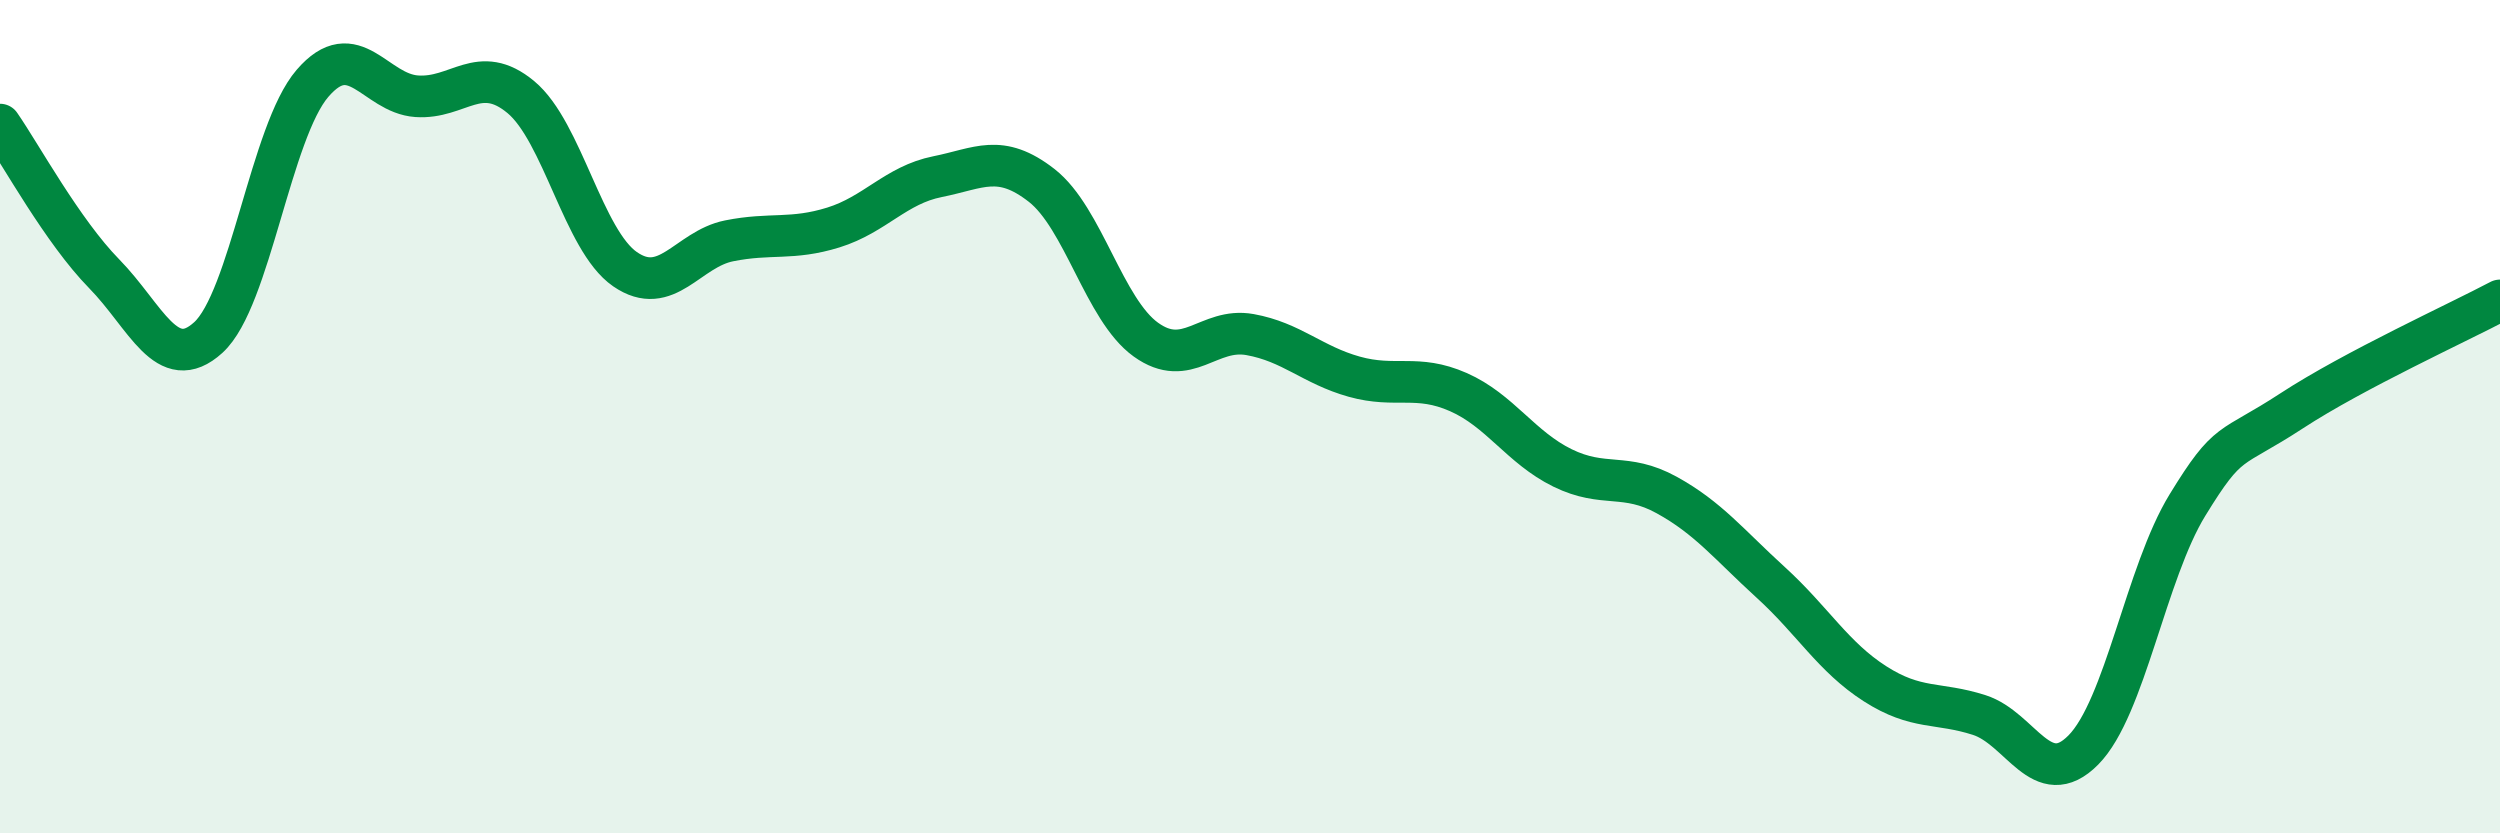 
    <svg width="60" height="20" viewBox="0 0 60 20" xmlns="http://www.w3.org/2000/svg">
      <path
        d="M 0,2.99 C 0.5,3.71 1.5,5.55 2.5,6.57 C 3.5,7.59 4,9.01 5,8.1 C 6,7.19 6.5,3.16 7.5,2 C 8.5,0.84 9,2.24 10,2.31 C 11,2.38 11.5,1.5 12.5,2.33 C 13.5,3.16 14,5.77 15,6.46 C 16,7.15 16.5,5.98 17.5,5.78 C 18.5,5.58 19,5.77 20,5.46 C 21,5.15 21.5,4.44 22.5,4.24 C 23.5,4.04 24,3.67 25,4.45 C 26,5.23 26.5,7.43 27.5,8.15 C 28.5,8.87 29,7.85 30,8.03 C 31,8.21 31.5,8.76 32.5,9.04 C 33.5,9.32 34,8.97 35,9.41 C 36,9.85 36.5,10.74 37.5,11.23 C 38.5,11.72 39,11.33 40,11.88 C 41,12.43 41.5,13.07 42.5,13.98 C 43.5,14.89 44,15.77 45,16.41 C 46,17.05 46.5,16.84 47.5,17.16 C 48.5,17.48 49,19.01 50,18 C 51,16.99 51.5,13.75 52.5,12.12 C 53.5,10.49 53.5,10.84 55,9.86 C 56.5,8.88 59,7.74 60,7.21L60 20L0 20Z"
        fill="#008740"
        opacity="0.1"
        stroke-linecap="round"
        stroke-linejoin="round"
      />
      <path
        d="M 0,2.99 C 0.5,3.71 1.5,5.55 2.5,6.57 C 3.5,7.59 4,9.01 5,8.1 C 6,7.19 6.5,3.16 7.5,2 C 8.5,0.84 9,2.24 10,2.31 C 11,2.38 11.5,1.5 12.5,2.33 C 13.5,3.16 14,5.77 15,6.46 C 16,7.15 16.5,5.98 17.5,5.78 C 18.5,5.58 19,5.77 20,5.46 C 21,5.15 21.5,4.44 22.5,4.24 C 23.5,4.04 24,3.67 25,4.45 C 26,5.23 26.5,7.43 27.5,8.15 C 28.5,8.87 29,7.85 30,8.03 C 31,8.21 31.5,8.76 32.5,9.04 C 33.5,9.32 34,8.97 35,9.41 C 36,9.85 36.5,10.74 37.5,11.23 C 38.5,11.72 39,11.33 40,11.88 C 41,12.43 41.5,13.07 42.5,13.98 C 43.5,14.89 44,15.77 45,16.41 C 46,17.05 46.5,16.84 47.5,17.16 C 48.5,17.48 49,19.01 50,18 C 51,16.99 51.5,13.75 52.5,12.12 C 53.5,10.49 53.5,10.84 55,9.86 C 56.5,8.88 59,7.74 60,7.21"
        stroke="#008740"
        stroke-width="1"
        fill="none"
        stroke-linecap="round"
        stroke-linejoin="round"
      />
    </svg>
  